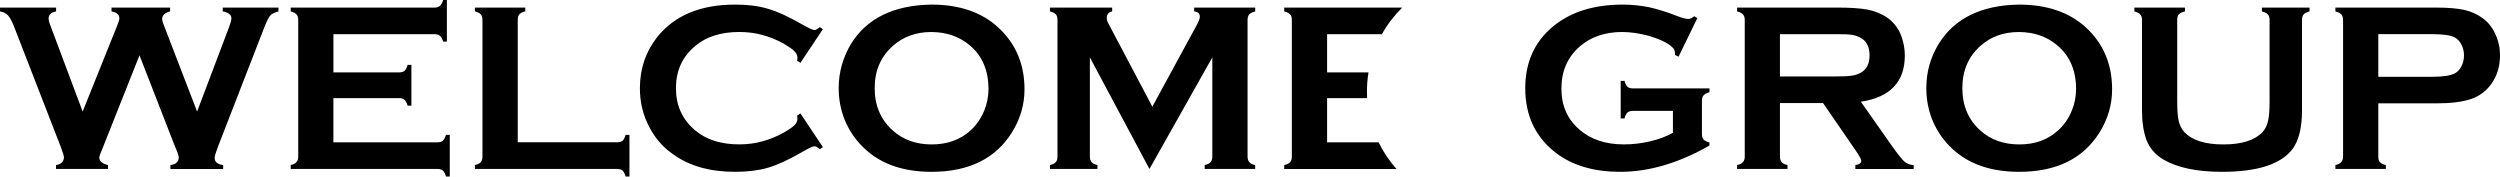 <?xml version="1.0" encoding="UTF-8"?> <svg xmlns="http://www.w3.org/2000/svg" viewBox="0 0 155.227 10.963" fill="none"><path d="M8.661 3.435L6.363 9.219C6.235 9.513 6.165 9.702 6.165 9.777C6.165 10.002 6.342 10.161 6.706 10.248V10.491H3.477V10.248C3.813 10.192 3.969 10.025 3.969 9.755C3.969 9.682 3.902 9.466 3.769 9.108L0.895 1.708C0.754 1.34 0.622 1.094 0.505 0.966C0.386 0.832 0.22 0.746 0 0.708V0.471H3.484V0.708C3.176 0.771 3.019 0.915 3.019 1.139C3.019 1.253 3.055 1.415 3.143 1.62L5.132 6.926L7.274 1.595C7.363 1.358 7.413 1.21 7.413 1.14C7.413 0.912 7.242 0.765 6.924 0.708V0.472H10.563V0.708C10.234 0.788 10.068 0.957 10.068 1.18C10.068 1.269 10.103 1.402 10.196 1.621L12.238 6.927L14.213 1.71C14.31 1.454 14.368 1.262 14.368 1.137C14.368 0.913 14.186 0.773 13.831 0.709V0.473H17.29V0.709C17.037 0.773 16.869 0.862 16.777 0.968C16.682 1.075 16.559 1.325 16.406 1.71L13.533 9.11C13.399 9.463 13.328 9.691 13.328 9.804C13.328 10.05 13.499 10.2 13.856 10.251V10.494H10.581V10.251C10.929 10.203 11.098 10.043 11.098 9.77C11.098 9.677 11.023 9.449 10.871 9.11L8.661 3.435ZM20.701 6.09V8.836H27.157C27.31 8.836 27.424 8.806 27.502 8.737C27.573 8.666 27.639 8.539 27.692 8.373H27.926V10.963H27.693C27.64 10.783 27.573 10.669 27.503 10.592C27.424 10.527 27.31 10.491 27.158 10.491H18.05V10.248C18.223 10.21 18.342 10.148 18.41 10.061C18.481 9.982 18.517 9.867 18.517 9.72V1.239C18.517 1.082 18.481 0.973 18.41 0.893C18.342 0.816 18.223 0.755 18.05 0.708V0.471H26.988C27.132 0.471 27.246 0.428 27.314 0.364C27.406 0.286 27.465 0.168 27.516 0H27.747V2.583H27.516C27.465 2.416 27.406 2.294 27.314 2.224C27.246 2.155 27.132 2.123 26.988 2.123H20.702V4.495H24.772C24.931 4.495 25.037 4.461 25.116 4.399C25.198 4.324 25.26 4.206 25.311 4.026H25.544V6.559H25.311C25.26 6.393 25.198 6.274 25.116 6.199C25.037 6.126 24.931 6.092 24.772 6.092H20.701V6.09ZM32.147 8.835H38.314C38.462 8.835 38.58 8.805 38.66 8.736C38.732 8.665 38.795 8.538 38.847 8.372H39.083V10.962H38.847C38.794 10.782 38.732 10.668 38.66 10.591C38.58 10.527 38.462 10.491 38.314 10.491H29.488V10.247C29.661 10.209 29.789 10.147 29.856 10.06C29.917 9.981 29.956 9.866 29.956 9.72V1.239C29.956 1.081 29.917 0.972 29.856 0.893C29.788 0.815 29.66 0.754 29.488 0.707V0.47H32.617V0.707C32.441 0.745 32.323 0.809 32.25 0.886C32.178 0.972 32.147 1.082 32.147 1.239V8.835ZM49.699 7.042L51.094 9.133L50.899 9.267C50.759 9.142 50.647 9.081 50.565 9.081C50.472 9.081 50.226 9.197 49.819 9.431C48.977 9.918 48.267 10.243 47.687 10.414C47.114 10.58 46.431 10.669 45.63 10.669C44.058 10.669 42.752 10.291 41.74 9.541C41.142 9.115 40.672 8.568 40.335 7.92C39.931 7.182 39.732 6.364 39.732 5.476C39.732 4.261 40.094 3.205 40.803 2.306C41.871 0.965 43.485 0.285 45.641 0.285C46.439 0.285 47.122 0.372 47.687 0.547C48.261 0.707 48.968 1.036 49.819 1.523C50.227 1.753 50.472 1.866 50.565 1.866C50.647 1.866 50.759 1.802 50.899 1.68L51.094 1.809L49.699 3.901L49.491 3.768C49.511 3.695 49.511 3.629 49.511 3.569C49.511 3.434 49.452 3.288 49.325 3.179C49.2 3.048 48.984 2.904 48.668 2.713C47.802 2.231 46.885 1.986 45.914 1.986C44.774 1.986 43.86 2.272 43.178 2.846C42.364 3.518 41.97 4.396 41.97 5.474C41.97 6.55 42.364 7.432 43.178 8.105C43.86 8.678 44.774 8.965 45.914 8.965C46.885 8.965 47.802 8.712 48.668 8.231C48.983 8.051 49.2 7.899 49.325 7.778C49.452 7.648 49.511 7.519 49.511 7.371C49.511 7.318 49.511 7.26 49.491 7.182L49.699 7.042ZM57.824 0.285C59.581 0.285 60.963 0.763 61.982 1.707C63.063 2.7 63.612 3.976 63.612 5.544C63.612 6.5 63.351 7.398 62.824 8.232C61.816 9.847 60.15 10.669 57.843 10.669C56.105 10.669 54.727 10.198 53.704 9.246C53.154 8.743 52.737 8.141 52.447 7.44C52.199 6.818 52.074 6.159 52.074 5.476C52.074 4.476 52.341 3.556 52.847 2.714C53.83 1.134 55.49 0.325 57.824 0.285ZM57.832 1.988C56.878 1.988 56.089 2.274 55.445 2.844C54.688 3.513 54.309 4.389 54.309 5.477C54.309 6.558 54.688 7.443 55.445 8.114C56.089 8.682 56.886 8.968 57.845 8.968C58.812 8.968 59.609 8.682 60.249 8.114C60.622 7.773 60.909 7.359 61.11 6.877C61.288 6.44 61.376 5.98 61.376 5.525C61.376 4.385 60.997 3.491 60.25 2.845C59.6 2.281 58.799 1.994 57.832 1.988ZM71.37 10.491L67.671 3.563V9.72C67.671 9.868 67.708 9.983 67.774 10.061C67.84 10.148 67.963 10.21 68.142 10.248V10.491H65.193V10.248C65.365 10.21 65.487 10.148 65.56 10.061C65.627 9.982 65.66 9.867 65.66 9.72V1.235C65.66 1.083 65.627 0.973 65.56 0.893C65.487 0.816 65.365 0.755 65.193 0.708V0.471H69.055V0.708C68.827 0.76 68.719 0.901 68.719 1.115C68.719 1.204 68.741 1.317 68.816 1.449L71.55 6.624L74.319 1.533C74.439 1.308 74.499 1.14 74.499 1.044C74.499 0.842 74.386 0.732 74.146 0.708V0.471H77.936V0.708C77.756 0.756 77.635 0.816 77.562 0.893C77.503 0.973 77.462 1.083 77.462 1.235V9.72C77.462 9.868 77.503 9.983 77.562 10.061C77.635 10.148 77.756 10.21 77.936 10.248V10.491H74.8V10.248C74.966 10.21 75.094 10.153 75.168 10.068C75.235 9.982 75.274 9.868 75.274 9.72V3.563L71.37 10.491ZM82.401 6.09V8.836H85.598C85.892 9.438 86.267 9.995 86.709 10.492H79.738V10.249C79.917 10.21 80.039 10.149 80.107 10.061C80.182 9.983 80.211 9.868 80.211 9.721V1.24C80.211 1.083 80.182 0.974 80.107 0.894C80.039 0.817 79.917 0.756 79.738 0.708V0.472H87.064C86.572 0.957 86.145 1.509 85.803 2.123H82.401V4.495H84.973C84.907 4.882 84.875 5.273 84.875 5.671C84.875 5.813 84.883 5.952 84.885 6.092H82.401V6.09ZM103.873 6.885H101.395C101.232 6.885 101.128 6.92 101.051 6.985C100.973 7.063 100.909 7.182 100.867 7.356H100.63V5.021H100.867C100.916 5.197 100.973 5.319 101.051 5.39C101.129 5.453 101.232 5.49 101.395 5.49H106.142V5.724C105.98 5.774 105.854 5.838 105.783 5.915C105.707 5.993 105.674 6.107 105.674 6.263V8.321C105.674 8.473 105.707 8.582 105.78 8.666C105.846 8.737 105.975 8.806 106.142 8.848V9.037C104.248 10.12 102.389 10.669 100.615 10.669C98.984 10.669 97.667 10.289 96.633 9.513C95.352 8.538 94.704 7.199 94.704 5.476C94.704 3.867 95.282 2.589 96.432 1.641C97.522 0.74 98.962 0.285 100.766 0.285C101.336 0.285 101.877 0.347 102.384 0.446C102.893 0.56 103.466 0.732 104.112 0.986C104.451 1.12 104.695 1.177 104.824 1.177C104.934 1.177 105.055 1.124 105.194 1.006L105.39 1.124L104.222 3.521L104.013 3.416C104.002 3.247 103.98 3.136 103.945 3.066C103.9 2.988 103.815 2.908 103.679 2.798C103.373 2.58 102.943 2.394 102.359 2.221C101.786 2.069 101.234 1.987 100.724 1.987C99.677 1.987 98.803 2.28 98.116 2.861C97.331 3.535 96.949 4.408 96.949 5.507C96.949 6.556 97.323 7.418 98.087 8.06C98.783 8.665 99.696 8.966 100.833 8.966C101.385 8.966 101.932 8.9 102.472 8.772C103.011 8.643 103.471 8.472 103.873 8.245V6.885H103.873ZM110.518 6.398V9.727C110.518 9.872 110.557 9.982 110.621 10.068C110.699 10.153 110.812 10.21 110.988 10.248V10.491H107.857V10.248C108.037 10.21 108.149 10.148 108.223 10.061C108.295 9.982 108.333 9.872 108.333 9.727V1.239C108.333 1.082 108.295 0.973 108.223 0.893C108.149 0.816 108.037 0.755 107.857 0.708V0.471H114.136C114.894 0.471 115.507 0.514 115.952 0.594C116.403 0.687 116.795 0.843 117.128 1.06C117.517 1.317 117.804 1.666 117.999 2.093C118.172 2.519 118.272 2.97 118.272 3.443C118.272 5.08 117.364 6.041 115.542 6.316L117.491 9.087C117.83 9.569 118.09 9.884 118.236 10.025C118.398 10.162 118.596 10.244 118.823 10.249V10.492H115.201V10.249C115.444 10.215 115.57 10.122 115.57 9.989C115.57 9.902 115.456 9.689 115.229 9.356L113.195 6.399H110.518V6.398ZM110.518 4.746H113.907C114.406 4.746 114.748 4.737 114.963 4.698C115.167 4.685 115.351 4.609 115.522 4.523C115.896 4.322 116.082 3.963 116.082 3.435C116.082 2.909 115.896 2.547 115.522 2.344C115.351 2.254 115.163 2.183 114.963 2.16C114.765 2.126 114.414 2.122 113.907 2.122H110.518V4.746ZM125.351 0.285C127.108 0.285 128.488 0.763 129.518 1.707C130.595 2.7 131.142 3.976 131.142 5.544C131.142 6.5 130.881 7.398 130.356 8.232C129.345 9.847 127.68 10.669 125.376 10.669C123.634 10.669 122.257 10.198 121.23 9.246C120.682 8.743 120.267 8.141 119.977 7.44C119.732 6.818 119.606 6.159 119.606 5.476C119.606 4.476 119.864 3.556 120.38 2.714C121.364 1.134 123.029 0.325 125.351 0.285ZM125.362 1.988C124.404 1.988 123.613 2.274 122.973 2.844C122.218 3.513 121.843 4.389 121.843 5.477C121.843 6.558 122.218 7.443 122.973 8.114C123.613 8.682 124.418 8.968 125.385 8.968C126.345 8.968 127.14 8.682 127.772 8.114C128.151 7.773 128.441 7.359 128.637 6.877C128.821 6.44 128.905 5.98 128.905 5.525C128.905 4.385 128.523 3.491 127.772 2.845C127.126 2.281 126.324 1.994 125.362 1.988ZM142.933 1.239V6.851C142.933 7.92 142.735 8.714 142.353 9.243C141.64 10.191 140.183 10.669 137.969 10.669C136.38 10.669 135.155 10.401 134.314 9.896C133.806 9.595 133.47 9.188 133.271 8.681C133.09 8.171 132.998 7.558 132.998 6.852V1.24C132.998 1.083 132.964 0.974 132.892 0.894C132.824 0.817 132.7 0.756 132.524 0.708V0.472H135.665V0.708C135.495 0.747 135.359 0.811 135.291 0.887C135.211 0.974 135.185 1.084 135.185 1.24V6.239C135.185 6.819 135.211 7.245 135.28 7.521C135.345 7.801 135.466 8.024 135.639 8.215C136.113 8.709 136.914 8.968 138.054 8.968C139.189 8.968 139.993 8.709 140.47 8.215C140.641 8.024 140.765 7.801 140.821 7.521C140.891 7.245 140.92 6.82 140.92 6.239V1.24C140.92 1.083 140.882 0.974 140.81 0.894C140.745 0.817 140.619 0.756 140.443 0.708V0.472H143.401V0.708C143.231 0.756 143.103 0.817 143.036 0.894C142.971 0.973 142.933 1.082 142.933 1.239ZM147.671 6.418V9.727C147.671 9.872 147.697 9.982 147.773 10.068C147.85 10.153 147.965 10.21 148.138 10.248V10.491H145.007V10.248C145.178 10.21 145.3 10.148 145.372 10.061C145.442 9.982 145.483 9.872 145.483 9.727V1.239C145.483 1.082 145.442 0.973 145.372 0.893C145.3 0.816 145.178 0.755 145.007 0.708V0.471H151.273C152.003 0.471 152.583 0.521 153.009 0.614C153.436 0.714 153.814 0.881 154.147 1.126C154.484 1.368 154.752 1.703 154.934 2.11C155.135 2.535 155.228 2.97 155.228 3.436C155.228 4.116 155.048 4.703 154.686 5.215C154.371 5.652 153.956 5.966 153.436 6.145C152.913 6.325 152.193 6.418 151.273 6.418H147.671ZM147.671 4.768H151.008C151.682 4.768 152.148 4.697 152.421 4.556C152.595 4.465 152.735 4.317 152.834 4.108C152.941 3.91 152.99 3.687 152.99 3.434C152.99 3.197 152.941 2.981 152.834 2.774C152.735 2.574 152.595 2.419 152.421 2.326C152.155 2.183 151.686 2.121 151.008 2.121H147.671V4.768Z" fill="black"></path></svg> 
